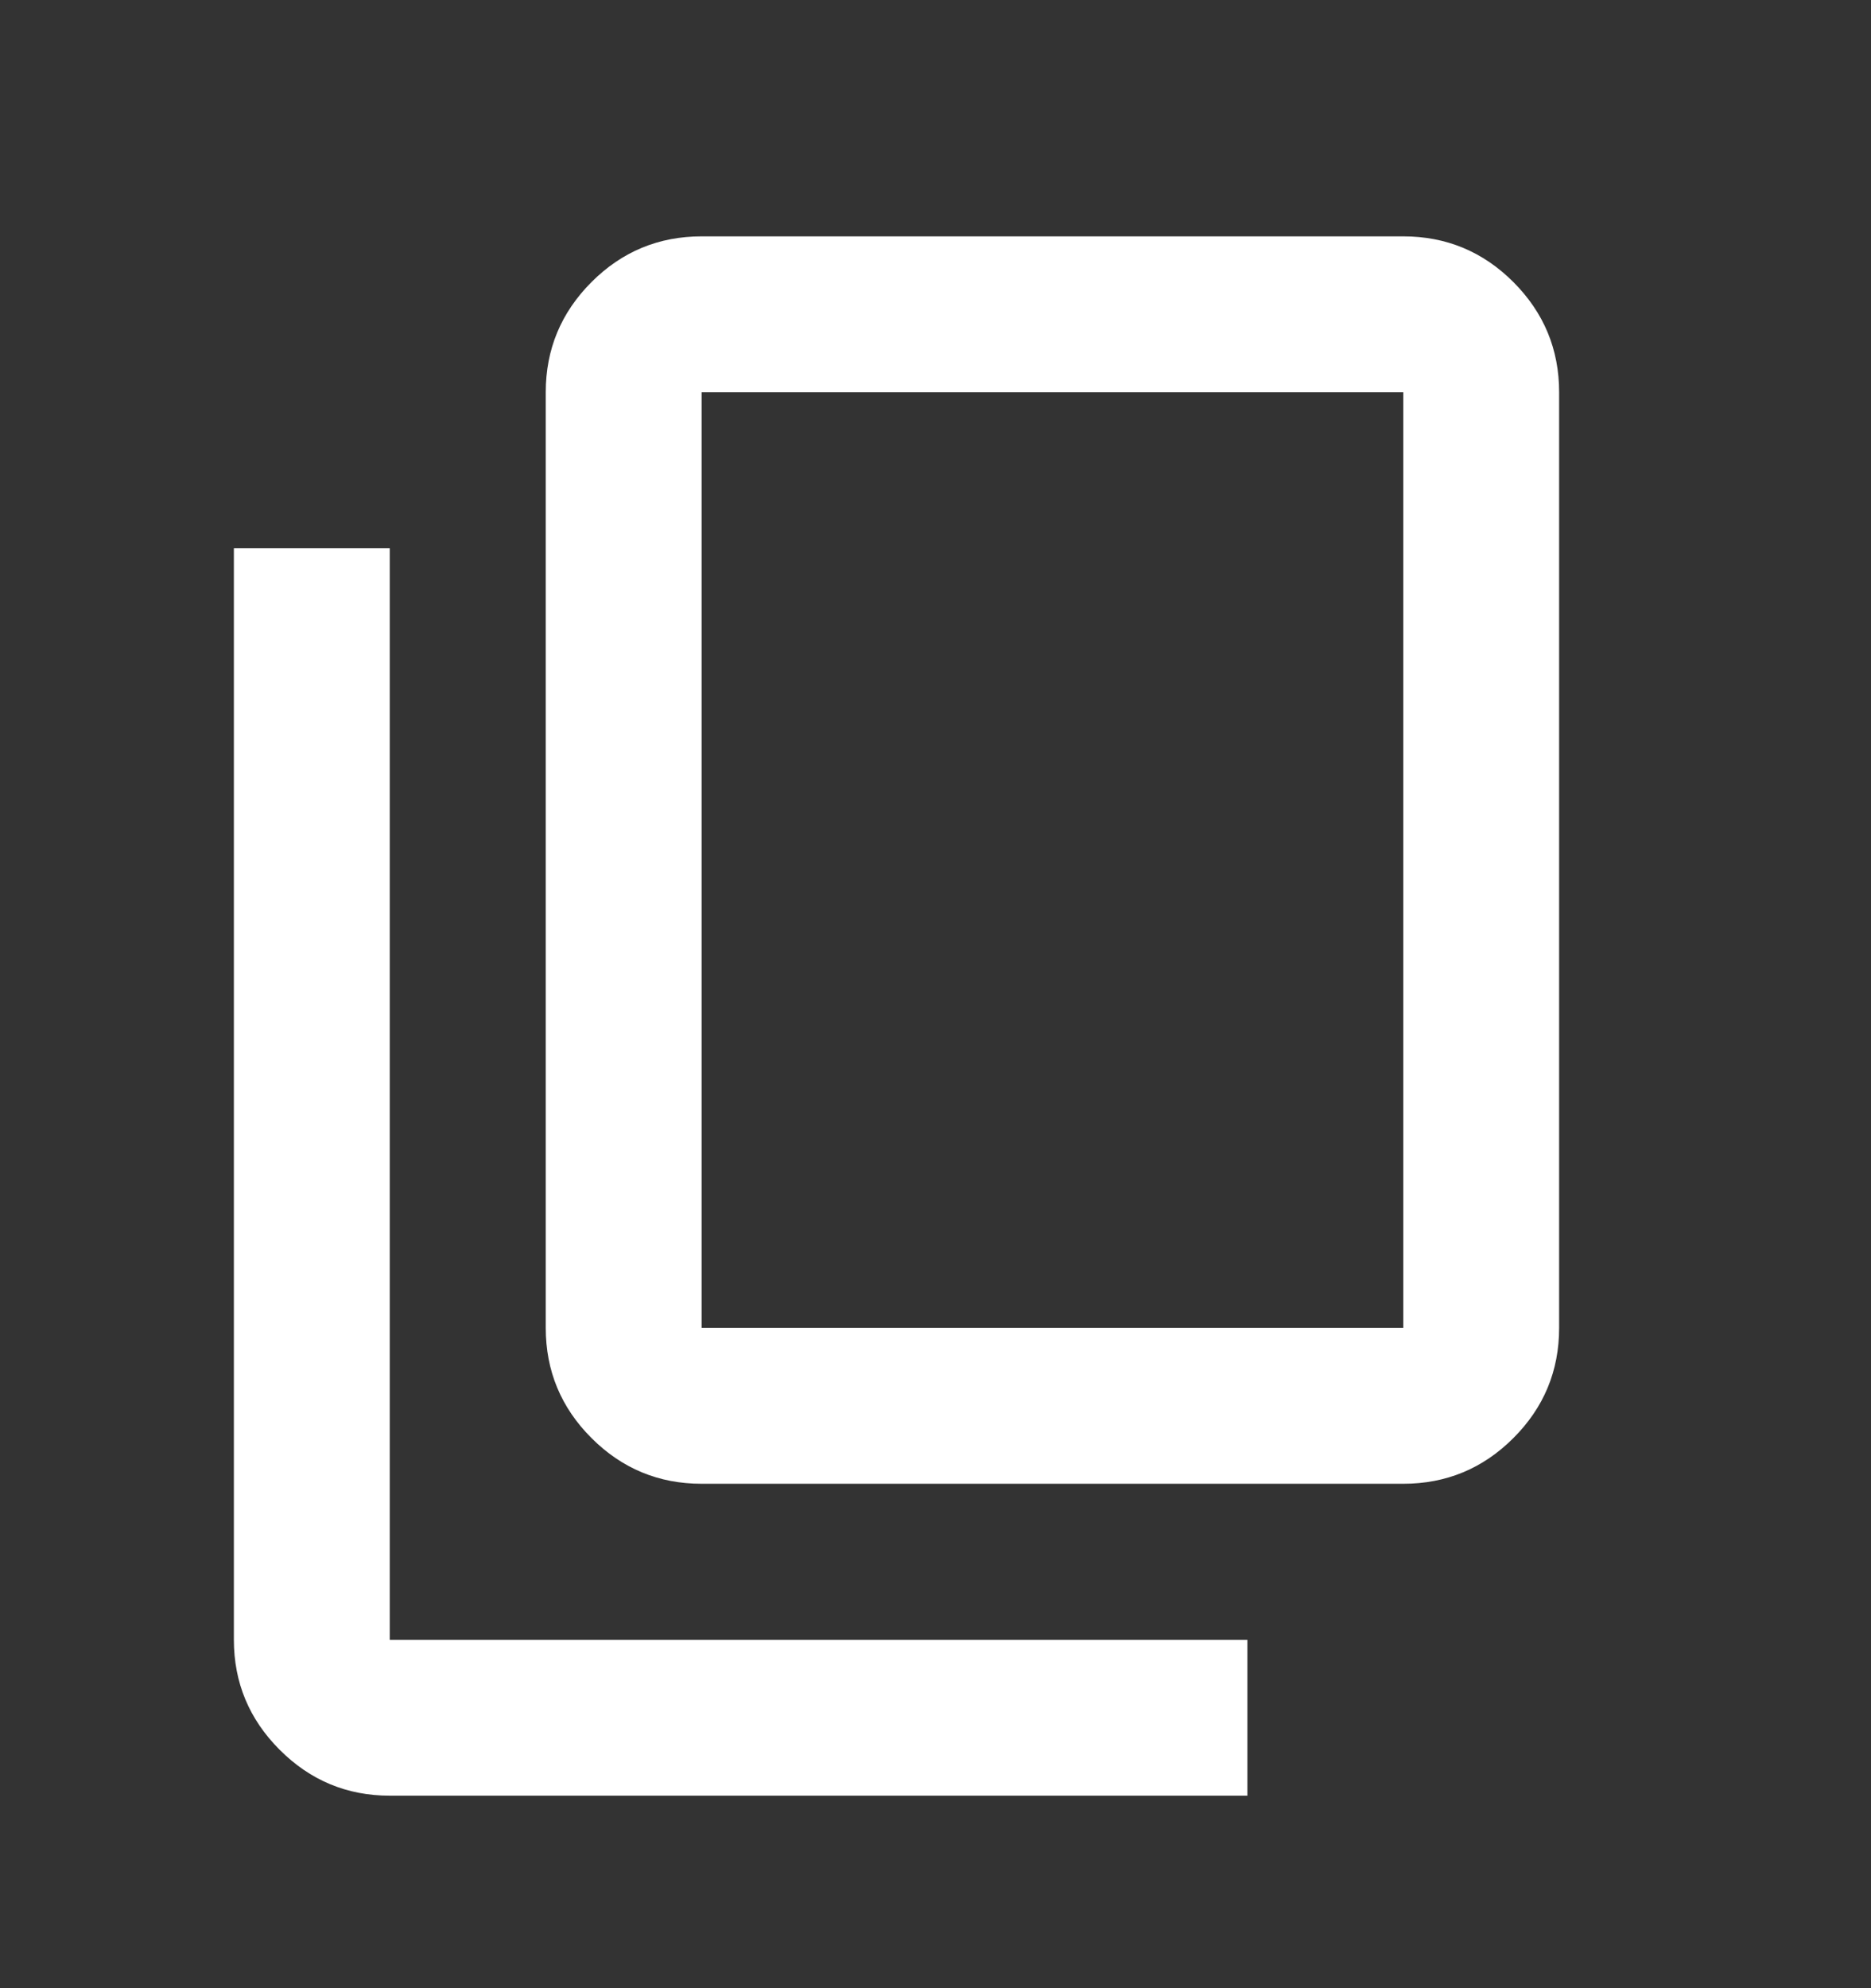 <svg width="16" height="17" viewBox="0 0 16 17" fill="none" xmlns="http://www.w3.org/2000/svg">
<rect x="0" y="0" width="16" height="17" fill="#333333" stroke="none"/>
<mask id="mask0_145_7115" style="mask-type:alpha" maskUnits="userSpaceOnUse" x="0" y="0" width="16" height="17">
<rect y="0.688" width="16" height="16" fill="#D9D9D9"/>
</mask>
<g mask="url(#mask0_145_7115)">
<path d="M6 12.687C5.633 12.687 5.319 12.557 5.058 12.296C4.797 12.035 4.667 11.721 4.667 11.354V3.354C4.667 2.987 4.797 2.674 5.058 2.412C5.319 2.151 5.633 2.021 6 2.021H12C12.367 2.021 12.681 2.151 12.942 2.412C13.203 2.674 13.333 2.987 13.333 3.354V11.354C13.333 11.721 13.203 12.035 12.942 12.296C12.681 12.557 12.367 12.687 12 12.687H6ZM6 11.354H12V3.354H6V11.354ZM3.333 15.354C2.967 15.354 2.653 15.223 2.392 14.962C2.131 14.701 2 14.387 2 14.021V4.687H3.333V14.021H10.667V15.354H3.333Z" fill="white"/>
</g>
</svg>
